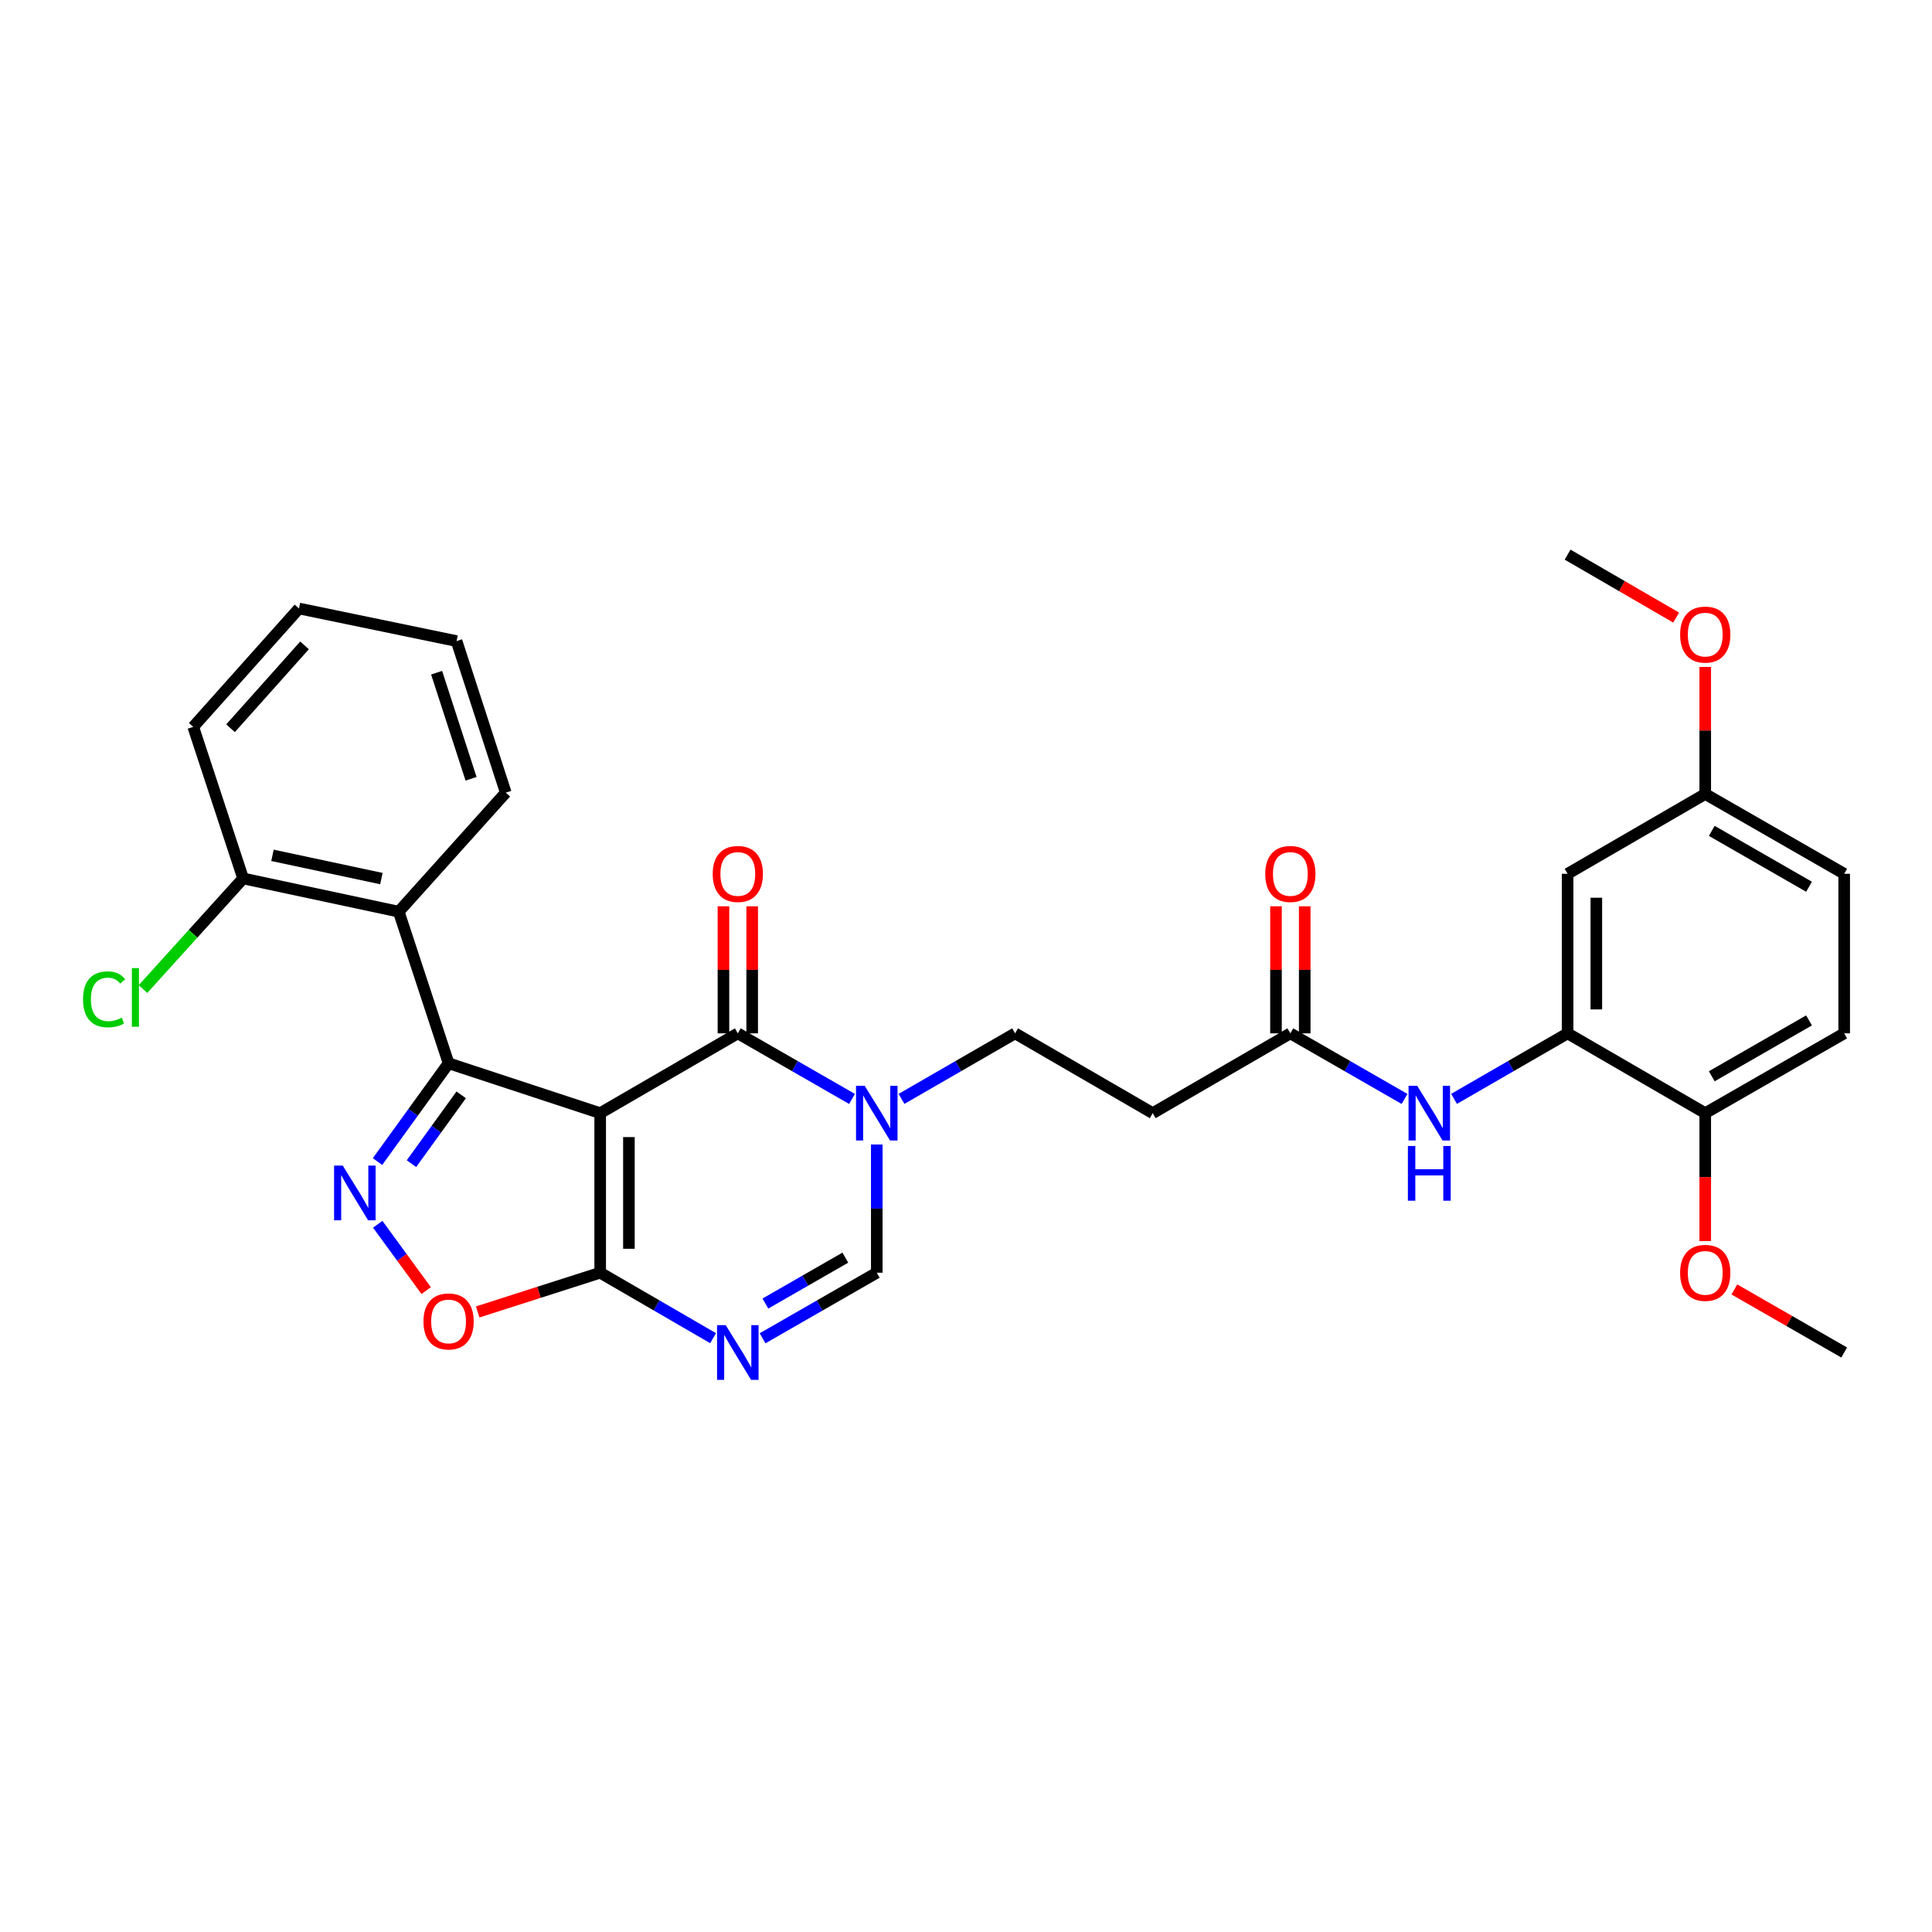 <?xml version='1.0' encoding='iso-8859-1'?>
<svg version='1.1' baseProfile='full'
              xmlns='http://www.w3.org/2000/svg'
                      xmlns:rdkit='http://www.rdkit.org/xml'
                      xmlns:xlink='http://www.w3.org/1999/xlink'
                  xml:space='preserve'
width='1000px' height='1000px' viewBox='0 0 1000 1000'>
<!-- END OF HEADER -->
<rect style='opacity:1.0;fill:#FFFFFF;stroke:none' width='1000' height='1000' x='0' y='0'> </rect>
<path class='bond-0' d='M 310.653,576.168 L 232.184,550.35' style='fill:none;fill-rule:evenodd;stroke:#000000;stroke-width:6px;stroke-linecap:butt;stroke-linejoin:miter;stroke-opacity:1' />
<path class='bond-1' d='M 310.653,576.168 L 381.893,534.86' style='fill:none;fill-rule:evenodd;stroke:#000000;stroke-width:6px;stroke-linecap:butt;stroke-linejoin:miter;stroke-opacity:1' />
<path class='bond-2' d='M 310.653,576.168 L 310.653,658.751' style='fill:none;fill-rule:evenodd;stroke:#000000;stroke-width:6px;stroke-linecap:butt;stroke-linejoin:miter;stroke-opacity:1' />
<path class='bond-2' d='M 325.524,588.555 L 325.524,646.363' style='fill:none;fill-rule:evenodd;stroke:#000000;stroke-width:6px;stroke-linecap:butt;stroke-linejoin:miter;stroke-opacity:1' />
<path class='bond-3' d='M 232.184,550.35 L 213.791,575.79' style='fill:none;fill-rule:evenodd;stroke:#000000;stroke-width:6px;stroke-linecap:butt;stroke-linejoin:miter;stroke-opacity:1' />
<path class='bond-3' d='M 213.791,575.79 L 195.398,601.229' style='fill:none;fill-rule:evenodd;stroke:#0000FF;stroke-width:6px;stroke-linecap:butt;stroke-linejoin:miter;stroke-opacity:1' />
<path class='bond-3' d='M 238.717,566.695 L 225.842,584.503' style='fill:none;fill-rule:evenodd;stroke:#000000;stroke-width:6px;stroke-linecap:butt;stroke-linejoin:miter;stroke-opacity:1' />
<path class='bond-3' d='M 225.842,584.503 L 212.967,602.31' style='fill:none;fill-rule:evenodd;stroke:#0000FF;stroke-width:6px;stroke-linecap:butt;stroke-linejoin:miter;stroke-opacity:1' />
<path class='bond-7' d='M 232.184,550.35 L 206.383,471.882' style='fill:none;fill-rule:evenodd;stroke:#000000;stroke-width:6px;stroke-linecap:butt;stroke-linejoin:miter;stroke-opacity:1' />
<path class='bond-5' d='M 381.893,534.86 L 411.449,551.834' style='fill:none;fill-rule:evenodd;stroke:#000000;stroke-width:6px;stroke-linecap:butt;stroke-linejoin:miter;stroke-opacity:1' />
<path class='bond-5' d='M 411.449,551.834 L 441.004,568.809' style='fill:none;fill-rule:evenodd;stroke:#0000FF;stroke-width:6px;stroke-linecap:butt;stroke-linejoin:miter;stroke-opacity:1' />
<path class='bond-15' d='M 389.328,534.86 L 389.328,501.981' style='fill:none;fill-rule:evenodd;stroke:#000000;stroke-width:6px;stroke-linecap:butt;stroke-linejoin:miter;stroke-opacity:1' />
<path class='bond-15' d='M 389.328,501.981 L 389.328,469.101' style='fill:none;fill-rule:evenodd;stroke:#FF0000;stroke-width:6px;stroke-linecap:butt;stroke-linejoin:miter;stroke-opacity:1' />
<path class='bond-15' d='M 374.457,534.86 L 374.457,501.981' style='fill:none;fill-rule:evenodd;stroke:#000000;stroke-width:6px;stroke-linecap:butt;stroke-linejoin:miter;stroke-opacity:1' />
<path class='bond-15' d='M 374.457,501.981 L 374.457,469.101' style='fill:none;fill-rule:evenodd;stroke:#FF0000;stroke-width:6px;stroke-linecap:butt;stroke-linejoin:miter;stroke-opacity:1' />
<path class='bond-4' d='M 310.653,658.751 L 339.873,675.694' style='fill:none;fill-rule:evenodd;stroke:#000000;stroke-width:6px;stroke-linecap:butt;stroke-linejoin:miter;stroke-opacity:1' />
<path class='bond-4' d='M 339.873,675.694 L 369.094,692.637' style='fill:none;fill-rule:evenodd;stroke:#0000FF;stroke-width:6px;stroke-linecap:butt;stroke-linejoin:miter;stroke-opacity:1' />
<path class='bond-6' d='M 310.653,658.751 L 278.948,668.908' style='fill:none;fill-rule:evenodd;stroke:#000000;stroke-width:6px;stroke-linecap:butt;stroke-linejoin:miter;stroke-opacity:1' />
<path class='bond-6' d='M 278.948,668.908 L 247.244,679.066' style='fill:none;fill-rule:evenodd;stroke:#FF0000;stroke-width:6px;stroke-linecap:butt;stroke-linejoin:miter;stroke-opacity:1' />
<path class='bond-31' d='M 195.508,633.676 L 208.049,650.846' style='fill:none;fill-rule:evenodd;stroke:#0000FF;stroke-width:6px;stroke-linecap:butt;stroke-linejoin:miter;stroke-opacity:1' />
<path class='bond-31' d='M 208.049,650.846 L 220.59,668.016' style='fill:none;fill-rule:evenodd;stroke:#FF0000;stroke-width:6px;stroke-linecap:butt;stroke-linejoin:miter;stroke-opacity:1' />
<path class='bond-8' d='M 394.706,692.7 L 424.262,675.725' style='fill:none;fill-rule:evenodd;stroke:#0000FF;stroke-width:6px;stroke-linecap:butt;stroke-linejoin:miter;stroke-opacity:1' />
<path class='bond-8' d='M 424.262,675.725 L 453.818,658.751' style='fill:none;fill-rule:evenodd;stroke:#000000;stroke-width:6px;stroke-linecap:butt;stroke-linejoin:miter;stroke-opacity:1' />
<path class='bond-8' d='M 396.167,674.712 L 416.856,662.83' style='fill:none;fill-rule:evenodd;stroke:#0000FF;stroke-width:6px;stroke-linecap:butt;stroke-linejoin:miter;stroke-opacity:1' />
<path class='bond-8' d='M 416.856,662.83 L 437.545,650.948' style='fill:none;fill-rule:evenodd;stroke:#000000;stroke-width:6px;stroke-linecap:butt;stroke-linejoin:miter;stroke-opacity:1' />
<path class='bond-14' d='M 466.624,568.778 L 496.015,551.819' style='fill:none;fill-rule:evenodd;stroke:#0000FF;stroke-width:6px;stroke-linecap:butt;stroke-linejoin:miter;stroke-opacity:1' />
<path class='bond-14' d='M 496.015,551.819 L 525.405,534.86' style='fill:none;fill-rule:evenodd;stroke:#000000;stroke-width:6px;stroke-linecap:butt;stroke-linejoin:miter;stroke-opacity:1' />
<path class='bond-32' d='M 453.818,592.392 L 453.818,625.572' style='fill:none;fill-rule:evenodd;stroke:#0000FF;stroke-width:6px;stroke-linecap:butt;stroke-linejoin:miter;stroke-opacity:1' />
<path class='bond-32' d='M 453.818,625.572 L 453.818,658.751' style='fill:none;fill-rule:evenodd;stroke:#000000;stroke-width:6px;stroke-linecap:butt;stroke-linejoin:miter;stroke-opacity:1' />
<path class='bond-16' d='M 206.383,471.882 L 125.841,454.681' style='fill:none;fill-rule:evenodd;stroke:#000000;stroke-width:6px;stroke-linecap:butt;stroke-linejoin:miter;stroke-opacity:1' />
<path class='bond-16' d='M 197.408,454.758 L 141.028,442.718' style='fill:none;fill-rule:evenodd;stroke:#000000;stroke-width:6px;stroke-linecap:butt;stroke-linejoin:miter;stroke-opacity:1' />
<path class='bond-23' d='M 206.383,471.882 L 261.785,410.275' style='fill:none;fill-rule:evenodd;stroke:#000000;stroke-width:6px;stroke-linecap:butt;stroke-linejoin:miter;stroke-opacity:1' />
<path class='bond-9' d='M 811.388,534.86 L 781.998,551.819' style='fill:none;fill-rule:evenodd;stroke:#000000;stroke-width:6px;stroke-linecap:butt;stroke-linejoin:miter;stroke-opacity:1' />
<path class='bond-9' d='M 781.998,551.819 L 752.608,568.778' style='fill:none;fill-rule:evenodd;stroke:#0000FF;stroke-width:6px;stroke-linecap:butt;stroke-linejoin:miter;stroke-opacity:1' />
<path class='bond-13' d='M 811.388,534.86 L 811.388,452.277' style='fill:none;fill-rule:evenodd;stroke:#000000;stroke-width:6px;stroke-linecap:butt;stroke-linejoin:miter;stroke-opacity:1' />
<path class='bond-13' d='M 826.259,522.472 L 826.259,464.664' style='fill:none;fill-rule:evenodd;stroke:#000000;stroke-width:6px;stroke-linecap:butt;stroke-linejoin:miter;stroke-opacity:1' />
<path class='bond-17' d='M 811.388,534.86 L 882.628,576.168' style='fill:none;fill-rule:evenodd;stroke:#000000;stroke-width:6px;stroke-linecap:butt;stroke-linejoin:miter;stroke-opacity:1' />
<path class='bond-10' d='M 726.988,568.808 L 697.436,551.834' style='fill:none;fill-rule:evenodd;stroke:#0000FF;stroke-width:6px;stroke-linecap:butt;stroke-linejoin:miter;stroke-opacity:1' />
<path class='bond-10' d='M 697.436,551.834 L 667.884,534.86' style='fill:none;fill-rule:evenodd;stroke:#000000;stroke-width:6px;stroke-linecap:butt;stroke-linejoin:miter;stroke-opacity:1' />
<path class='bond-11' d='M 667.884,534.86 L 596.645,576.168' style='fill:none;fill-rule:evenodd;stroke:#000000;stroke-width:6px;stroke-linecap:butt;stroke-linejoin:miter;stroke-opacity:1' />
<path class='bond-18' d='M 675.32,534.86 L 675.32,501.981' style='fill:none;fill-rule:evenodd;stroke:#000000;stroke-width:6px;stroke-linecap:butt;stroke-linejoin:miter;stroke-opacity:1' />
<path class='bond-18' d='M 675.32,501.981 L 675.32,469.101' style='fill:none;fill-rule:evenodd;stroke:#FF0000;stroke-width:6px;stroke-linecap:butt;stroke-linejoin:miter;stroke-opacity:1' />
<path class='bond-18' d='M 660.449,534.86 L 660.449,501.981' style='fill:none;fill-rule:evenodd;stroke:#000000;stroke-width:6px;stroke-linecap:butt;stroke-linejoin:miter;stroke-opacity:1' />
<path class='bond-18' d='M 660.449,501.981 L 660.449,469.101' style='fill:none;fill-rule:evenodd;stroke:#FF0000;stroke-width:6px;stroke-linecap:butt;stroke-linejoin:miter;stroke-opacity:1' />
<path class='bond-12' d='M 596.645,576.168 L 525.405,534.86' style='fill:none;fill-rule:evenodd;stroke:#000000;stroke-width:6px;stroke-linecap:butt;stroke-linejoin:miter;stroke-opacity:1' />
<path class='bond-20' d='M 811.388,452.277 L 882.628,410.969' style='fill:none;fill-rule:evenodd;stroke:#000000;stroke-width:6px;stroke-linecap:butt;stroke-linejoin:miter;stroke-opacity:1' />
<path class='bond-21' d='M 125.841,454.681 L 99.924,483.312' style='fill:none;fill-rule:evenodd;stroke:#000000;stroke-width:6px;stroke-linecap:butt;stroke-linejoin:miter;stroke-opacity:1' />
<path class='bond-21' d='M 99.924,483.312 L 74.008,511.944' style='fill:none;fill-rule:evenodd;stroke:#00CC00;stroke-width:6px;stroke-linecap:butt;stroke-linejoin:miter;stroke-opacity:1' />
<path class='bond-26' d='M 125.841,454.681 L 100.023,376.229' style='fill:none;fill-rule:evenodd;stroke:#000000;stroke-width:6px;stroke-linecap:butt;stroke-linejoin:miter;stroke-opacity:1' />
<path class='bond-19' d='M 882.628,576.168 L 954.545,534.86' style='fill:none;fill-rule:evenodd;stroke:#000000;stroke-width:6px;stroke-linecap:butt;stroke-linejoin:miter;stroke-opacity:1' />
<path class='bond-19' d='M 886.009,557.076 L 936.351,528.161' style='fill:none;fill-rule:evenodd;stroke:#000000;stroke-width:6px;stroke-linecap:butt;stroke-linejoin:miter;stroke-opacity:1' />
<path class='bond-24' d='M 882.628,576.168 L 882.628,609.267' style='fill:none;fill-rule:evenodd;stroke:#000000;stroke-width:6px;stroke-linecap:butt;stroke-linejoin:miter;stroke-opacity:1' />
<path class='bond-24' d='M 882.628,609.267 L 882.628,642.366' style='fill:none;fill-rule:evenodd;stroke:#FF0000;stroke-width:6px;stroke-linecap:butt;stroke-linejoin:miter;stroke-opacity:1' />
<path class='bond-22' d='M 954.545,534.86 L 954.545,452.277' style='fill:none;fill-rule:evenodd;stroke:#000000;stroke-width:6px;stroke-linecap:butt;stroke-linejoin:miter;stroke-opacity:1' />
<path class='bond-25' d='M 882.628,410.969 L 882.628,378.09' style='fill:none;fill-rule:evenodd;stroke:#000000;stroke-width:6px;stroke-linecap:butt;stroke-linejoin:miter;stroke-opacity:1' />
<path class='bond-25' d='M 882.628,378.09 L 882.628,345.21' style='fill:none;fill-rule:evenodd;stroke:#FF0000;stroke-width:6px;stroke-linecap:butt;stroke-linejoin:miter;stroke-opacity:1' />
<path class='bond-34' d='M 882.628,410.969 L 954.545,452.277' style='fill:none;fill-rule:evenodd;stroke:#000000;stroke-width:6px;stroke-linecap:butt;stroke-linejoin:miter;stroke-opacity:1' />
<path class='bond-34' d='M 886.009,430.06 L 936.351,458.976' style='fill:none;fill-rule:evenodd;stroke:#000000;stroke-width:6px;stroke-linecap:butt;stroke-linejoin:miter;stroke-opacity:1' />
<path class='bond-29' d='M 261.785,410.275 L 236.315,331.823' style='fill:none;fill-rule:evenodd;stroke:#000000;stroke-width:6px;stroke-linecap:butt;stroke-linejoin:miter;stroke-opacity:1' />
<path class='bond-29' d='M 243.821,403.099 L 225.991,348.183' style='fill:none;fill-rule:evenodd;stroke:#000000;stroke-width:6px;stroke-linecap:butt;stroke-linejoin:miter;stroke-opacity:1' />
<path class='bond-27' d='M 897.702,667.409 L 926.124,683.734' style='fill:none;fill-rule:evenodd;stroke:#FF0000;stroke-width:6px;stroke-linecap:butt;stroke-linejoin:miter;stroke-opacity:1' />
<path class='bond-27' d='M 926.124,683.734 L 954.545,700.059' style='fill:none;fill-rule:evenodd;stroke:#000000;stroke-width:6px;stroke-linecap:butt;stroke-linejoin:miter;stroke-opacity:1' />
<path class='bond-28' d='M 867.569,319.654 L 839.479,303.366' style='fill:none;fill-rule:evenodd;stroke:#FF0000;stroke-width:6px;stroke-linecap:butt;stroke-linejoin:miter;stroke-opacity:1' />
<path class='bond-28' d='M 839.479,303.366 L 811.388,287.078' style='fill:none;fill-rule:evenodd;stroke:#000000;stroke-width:6px;stroke-linecap:butt;stroke-linejoin:miter;stroke-opacity:1' />
<path class='bond-33' d='M 100.023,376.229 L 154.748,314.952' style='fill:none;fill-rule:evenodd;stroke:#000000;stroke-width:6px;stroke-linecap:butt;stroke-linejoin:miter;stroke-opacity:1' />
<path class='bond-33' d='M 119.323,376.943 L 157.631,334.05' style='fill:none;fill-rule:evenodd;stroke:#000000;stroke-width:6px;stroke-linecap:butt;stroke-linejoin:miter;stroke-opacity:1' />
<path class='bond-30' d='M 236.315,331.823 L 154.748,314.952' style='fill:none;fill-rule:evenodd;stroke:#000000;stroke-width:6px;stroke-linecap:butt;stroke-linejoin:miter;stroke-opacity:1' />
<path  class='atom-4' d='M 177.404 603.299
L 186.684 618.299
Q 187.604 619.779, 189.084 622.459
Q 190.564 625.139, 190.644 625.299
L 190.644 603.299
L 194.404 603.299
L 194.404 631.619
L 190.524 631.619
L 180.564 615.219
Q 179.404 613.299, 178.164 611.099
Q 176.964 608.899, 176.604 608.219
L 176.604 631.619
L 172.924 631.619
L 172.924 603.299
L 177.404 603.299
' fill='#0000FF'/>
<path  class='atom-5' d='M 375.633 685.899
L 384.913 700.899
Q 385.833 702.379, 387.313 705.059
Q 388.793 707.739, 388.873 707.899
L 388.873 685.899
L 392.633 685.899
L 392.633 714.219
L 388.753 714.219
L 378.793 697.819
Q 377.633 695.899, 376.393 693.699
Q 375.193 691.499, 374.833 690.819
L 374.833 714.219
L 371.153 714.219
L 371.153 685.899
L 375.633 685.899
' fill='#0000FF'/>
<path  class='atom-6' d='M 447.558 562.008
L 456.838 577.008
Q 457.758 578.488, 459.238 581.168
Q 460.718 583.848, 460.798 584.008
L 460.798 562.008
L 464.558 562.008
L 464.558 590.328
L 460.678 590.328
L 450.718 573.928
Q 449.558 572.008, 448.318 569.808
Q 447.118 567.608, 446.758 566.928
L 446.758 590.328
L 443.078 590.328
L 443.078 562.008
L 447.558 562.008
' fill='#0000FF'/>
<path  class='atom-7' d='M 219.184 683.971
Q 219.184 677.171, 222.544 673.371
Q 225.904 669.571, 232.184 669.571
Q 238.464 669.571, 241.824 673.371
Q 245.184 677.171, 245.184 683.971
Q 245.184 690.851, 241.784 694.771
Q 238.384 698.651, 232.184 698.651
Q 225.944 698.651, 222.544 694.771
Q 219.184 690.891, 219.184 683.971
M 232.184 695.451
Q 236.504 695.451, 238.824 692.571
Q 241.184 689.651, 241.184 683.971
Q 241.184 678.411, 238.824 675.611
Q 236.504 672.771, 232.184 672.771
Q 227.864 672.771, 225.504 675.571
Q 223.184 678.371, 223.184 683.971
Q 223.184 689.691, 225.504 692.571
Q 227.864 695.451, 232.184 695.451
' fill='#FF0000'/>
<path  class='atom-11' d='M 733.542 562.008
L 742.822 577.008
Q 743.742 578.488, 745.222 581.168
Q 746.702 583.848, 746.782 584.008
L 746.782 562.008
L 750.542 562.008
L 750.542 590.328
L 746.662 590.328
L 736.702 573.928
Q 735.542 572.008, 734.302 569.808
Q 733.102 567.608, 732.742 566.928
L 732.742 590.328
L 729.062 590.328
L 729.062 562.008
L 733.542 562.008
' fill='#0000FF'/>
<path  class='atom-11' d='M 728.722 593.16
L 732.562 593.16
L 732.562 605.2
L 747.042 605.2
L 747.042 593.16
L 750.882 593.16
L 750.882 621.48
L 747.042 621.48
L 747.042 608.4
L 732.562 608.4
L 732.562 621.48
L 728.722 621.48
L 728.722 593.16
' fill='#0000FF'/>
<path  class='atom-16' d='M 368.893 452.357
Q 368.893 445.557, 372.253 441.757
Q 375.613 437.957, 381.893 437.957
Q 388.173 437.957, 391.533 441.757
Q 394.893 445.557, 394.893 452.357
Q 394.893 459.237, 391.493 463.157
Q 388.093 467.037, 381.893 467.037
Q 375.653 467.037, 372.253 463.157
Q 368.893 459.277, 368.893 452.357
M 381.893 463.837
Q 386.213 463.837, 388.533 460.957
Q 390.893 458.037, 390.893 452.357
Q 390.893 446.797, 388.533 443.997
Q 386.213 441.157, 381.893 441.157
Q 377.573 441.157, 375.213 443.957
Q 372.893 446.757, 372.893 452.357
Q 372.893 458.077, 375.213 460.957
Q 377.573 463.837, 381.893 463.837
' fill='#FF0000'/>
<path  class='atom-19' d='M 654.884 452.357
Q 654.884 445.557, 658.244 441.757
Q 661.604 437.957, 667.884 437.957
Q 674.164 437.957, 677.524 441.757
Q 680.884 445.557, 680.884 452.357
Q 680.884 459.237, 677.484 463.157
Q 674.084 467.037, 667.884 467.037
Q 661.644 467.037, 658.244 463.157
Q 654.884 459.277, 654.884 452.357
M 667.884 463.837
Q 672.204 463.837, 674.524 460.957
Q 676.884 458.037, 676.884 452.357
Q 676.884 446.797, 674.524 443.997
Q 672.204 441.157, 667.884 441.157
Q 663.564 441.157, 661.204 443.957
Q 658.884 446.757, 658.884 452.357
Q 658.884 458.077, 661.204 460.957
Q 663.564 463.837, 667.884 463.837
' fill='#FF0000'/>
<path  class='atom-22' d='M 42.971 517.251
Q 42.971 510.211, 46.251 506.531
Q 49.571 502.811, 55.851 502.811
Q 61.691 502.811, 64.811 506.931
L 62.171 509.091
Q 59.891 506.091, 55.851 506.091
Q 51.571 506.091, 49.291 508.971
Q 47.051 511.811, 47.051 517.251
Q 47.051 522.851, 49.371 525.731
Q 51.731 528.611, 56.291 528.611
Q 59.411 528.611, 63.051 526.731
L 64.171 529.731
Q 62.691 530.691, 60.451 531.251
Q 58.211 531.811, 55.731 531.811
Q 49.571 531.811, 46.251 528.051
Q 42.971 524.291, 42.971 517.251
' fill='#00CC00'/>
<path  class='atom-22' d='M 68.251 501.091
L 71.931 501.091
L 71.931 531.451
L 68.251 531.451
L 68.251 501.091
' fill='#00CC00'/>
<path  class='atom-25' d='M 869.628 658.831
Q 869.628 652.031, 872.988 648.231
Q 876.348 644.431, 882.628 644.431
Q 888.908 644.431, 892.268 648.231
Q 895.628 652.031, 895.628 658.831
Q 895.628 665.711, 892.228 669.631
Q 888.828 673.511, 882.628 673.511
Q 876.388 673.511, 872.988 669.631
Q 869.628 665.751, 869.628 658.831
M 882.628 670.311
Q 886.948 670.311, 889.268 667.431
Q 891.628 664.511, 891.628 658.831
Q 891.628 653.271, 889.268 650.471
Q 886.948 647.631, 882.628 647.631
Q 878.308 647.631, 875.948 650.431
Q 873.628 653.231, 873.628 658.831
Q 873.628 664.551, 875.948 667.431
Q 878.308 670.311, 882.628 670.311
' fill='#FF0000'/>
<path  class='atom-26' d='M 869.628 328.466
Q 869.628 321.666, 872.988 317.866
Q 876.348 314.066, 882.628 314.066
Q 888.908 314.066, 892.268 317.866
Q 895.628 321.666, 895.628 328.466
Q 895.628 335.346, 892.228 339.266
Q 888.828 343.146, 882.628 343.146
Q 876.388 343.146, 872.988 339.266
Q 869.628 335.386, 869.628 328.466
M 882.628 339.946
Q 886.948 339.946, 889.268 337.066
Q 891.628 334.146, 891.628 328.466
Q 891.628 322.906, 889.268 320.106
Q 886.948 317.266, 882.628 317.266
Q 878.308 317.266, 875.948 320.066
Q 873.628 322.866, 873.628 328.466
Q 873.628 334.186, 875.948 337.066
Q 878.308 339.946, 882.628 339.946
' fill='#FF0000'/>
</svg>
